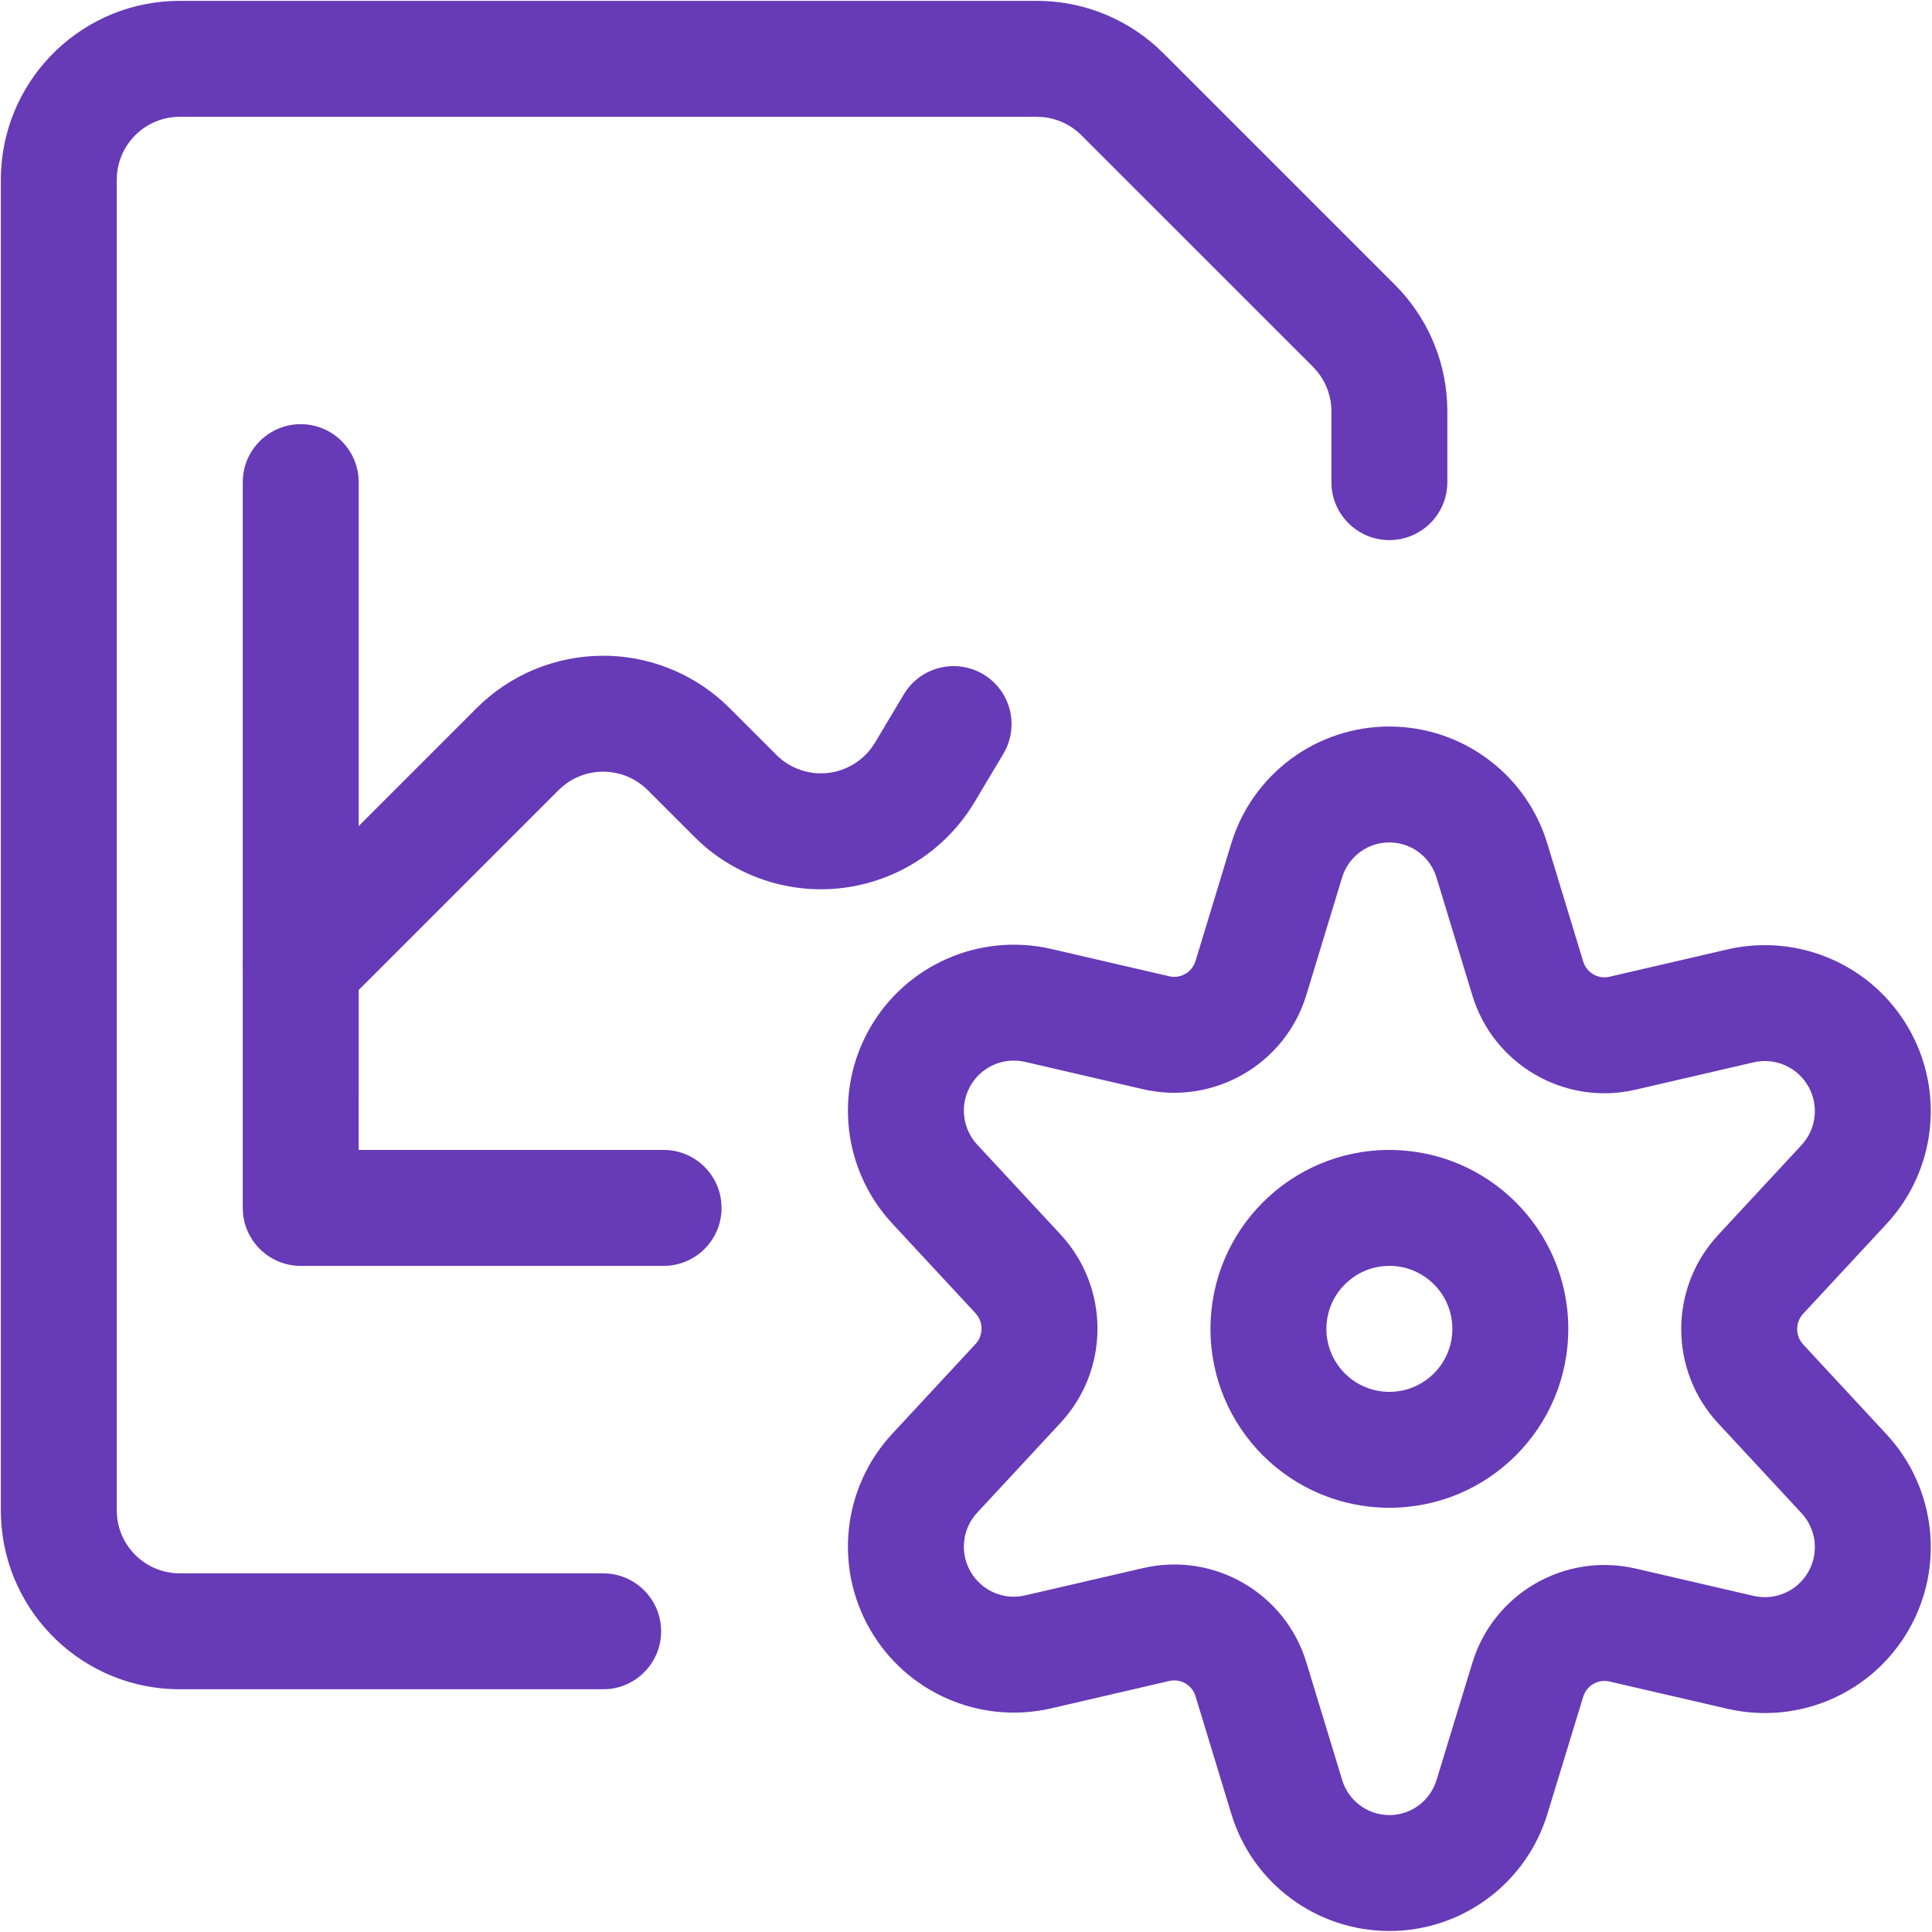 <svg xmlns="http://www.w3.org/2000/svg" width="50" height="50" viewBox="0 0 50 50">
    <g fill="#673AB7">
        <path d="M34.957 28.76c-2.558 0-4.63 2.074-4.63 4.631 0 2.558 2.072 4.63 4.63 4.63 2.557 0 4.63-2.072 4.63-4.63 0-2.557-2.073-4.63-4.63-4.63zm0 3c.9 0 1.63.73 1.63 1.631 0 .9-.73 1.63-1.63 1.63-.9 0-1.63-.73-1.63-1.63 0-.9.73-1.63 1.63-1.63z" transform="translate(1 1)"/>
        <path d="M34.965 17.802c-1.889-.004-3.557 1.23-4.103 3.038l-.922 3.03c-.088.292-.384.464-.679.396l-3.07-.711c-1.845-.416-3.737.415-4.675 2.047-.939 1.633-.704 3.686.578 5.065l2.15 2.317c.211.227.211.575.002.8l-2.153 2.32c-1.281 1.378-1.516 3.432-.577 5.064.938 1.632 2.83 2.463 4.667 2.049l3.08-.714c.293-.067.59.105.677.395l.923 3.034c.54 1.803 2.205 3.042 4.094 3.042 1.888 0 3.553-1.239 4.095-3.048l.92-3.012c.089-.293.386-.465.68-.397l3.07.71c1.845.417 3.737-.414 4.675-2.047.939-1.632.704-3.685-.578-5.064l-2.15-2.318c-.211-.226-.211-.575-.002-.8l2.153-2.32c1.281-1.378 1.516-3.43.577-5.063-.938-1.633-2.83-2.463-4.667-2.05l-3.08.714c-.292.067-.589-.105-.676-.394l-.924-3.035c-.515-1.734-2.075-2.95-3.876-3.042l-.21-.006zm-.007 3c.563.001 1.059.372 1.22.912l.925 3.042c.543 1.797 2.388 2.867 4.22 2.446l3.075-.712c.545-.123 1.116.128 1.398.62.283.492.213 1.11-.174 1.526l-2.152 2.32c-1.28 1.376-1.28 3.507 0 4.884l2.151 2.318c.388.416.458 1.035.175 1.527-.282.492-.853.743-1.406.618l-3.064-.71c-1.835-.421-3.68.65-4.224 2.449l-.921 3.015c-.164.548-.661.917-1.224.917-.564 0-1.06-.37-1.222-.909l-.925-3.038c-.543-1.797-2.388-2.868-4.22-2.447l-3.075.712c-.545.123-1.116-.127-1.398-.62-.283-.491-.213-1.11.174-1.526l2.153-2.32c1.279-1.375 1.279-3.507-.002-4.884l-2.15-2.317c-.388-.417-.458-1.036-.175-1.528.282-.492.853-.742 1.406-.617l3.064.71c1.835.42 3.68-.65 4.224-2.449l.922-3.03c.151-.5.587-.853 1.096-.903l.129-.006zM6.783 9.978c.78 0 1.42.595 1.493 1.356l.007.144-.001 17.282h7.892c.78 0 1.42.596 1.493 1.356l.007.145c0 .78-.595 1.42-1.356 1.493l-.144.007H6.783c-.78 0-1.42-.595-1.494-1.356l-.006-.144V11.478c0-.828.671-1.5 1.5-1.5z" transform="translate(1 1)"/>
        <path d="M14.609 15.97c1.146 0 2.25.426 3.097 1.189l.178.169 1.21 1.21c.356.355.855.526 1.353.464.443-.056.84-.29 1.104-.642l.092-.137.747-1.252c.425-.712 1.346-.944 2.057-.52.67.4.915 1.239.588 1.93l-.068.127-.748 1.254c-.733 1.223-1.987 2.04-3.402 2.217-1.33.165-2.664-.255-3.66-1.145l-.182-.173-1.213-1.213c-.306-.305-.72-.477-1.153-.477-.379 0-.744.131-1.034.37l-.12.108-5.612 5.612c-.586.585-1.535.585-2.121 0-.55-.55-.584-1.419-.103-2.008l.103-.114 5.611-5.611c.869-.87 2.047-1.357 3.276-1.357z" transform="translate(1 1)"/>
        <path d="M25.834-.978c1.146 0 2.248.424 3.096 1.187l.177.168 5.994 5.994c.81.81 1.289 1.89 1.35 3.028l.006.245v1.834c0 .829-.672 1.5-1.5 1.5-.78 0-1.42-.595-1.494-1.355l-.006-.145V9.644c0-.378-.132-.742-.37-1.032l-.107-.12L26.986 2.5c-.267-.267-.618-.432-.99-.47l-.162-.007H3.652c-.853 0-1.553.655-1.624 1.49l-.006.14v34.435c0 .853.655 1.553 1.49 1.624l.14.006H14.61c.828 0 1.5.672 1.5 1.5 0 .78-.595 1.42-1.356 1.494l-.144.006H3.652c-2.486 0-4.515-1.96-4.625-4.418l-.005-.212V3.652c0-2.486 1.96-4.515 4.418-4.625l.212-.005h22.182z" transform="translate(1 1)"/>
    </g>
</svg>
